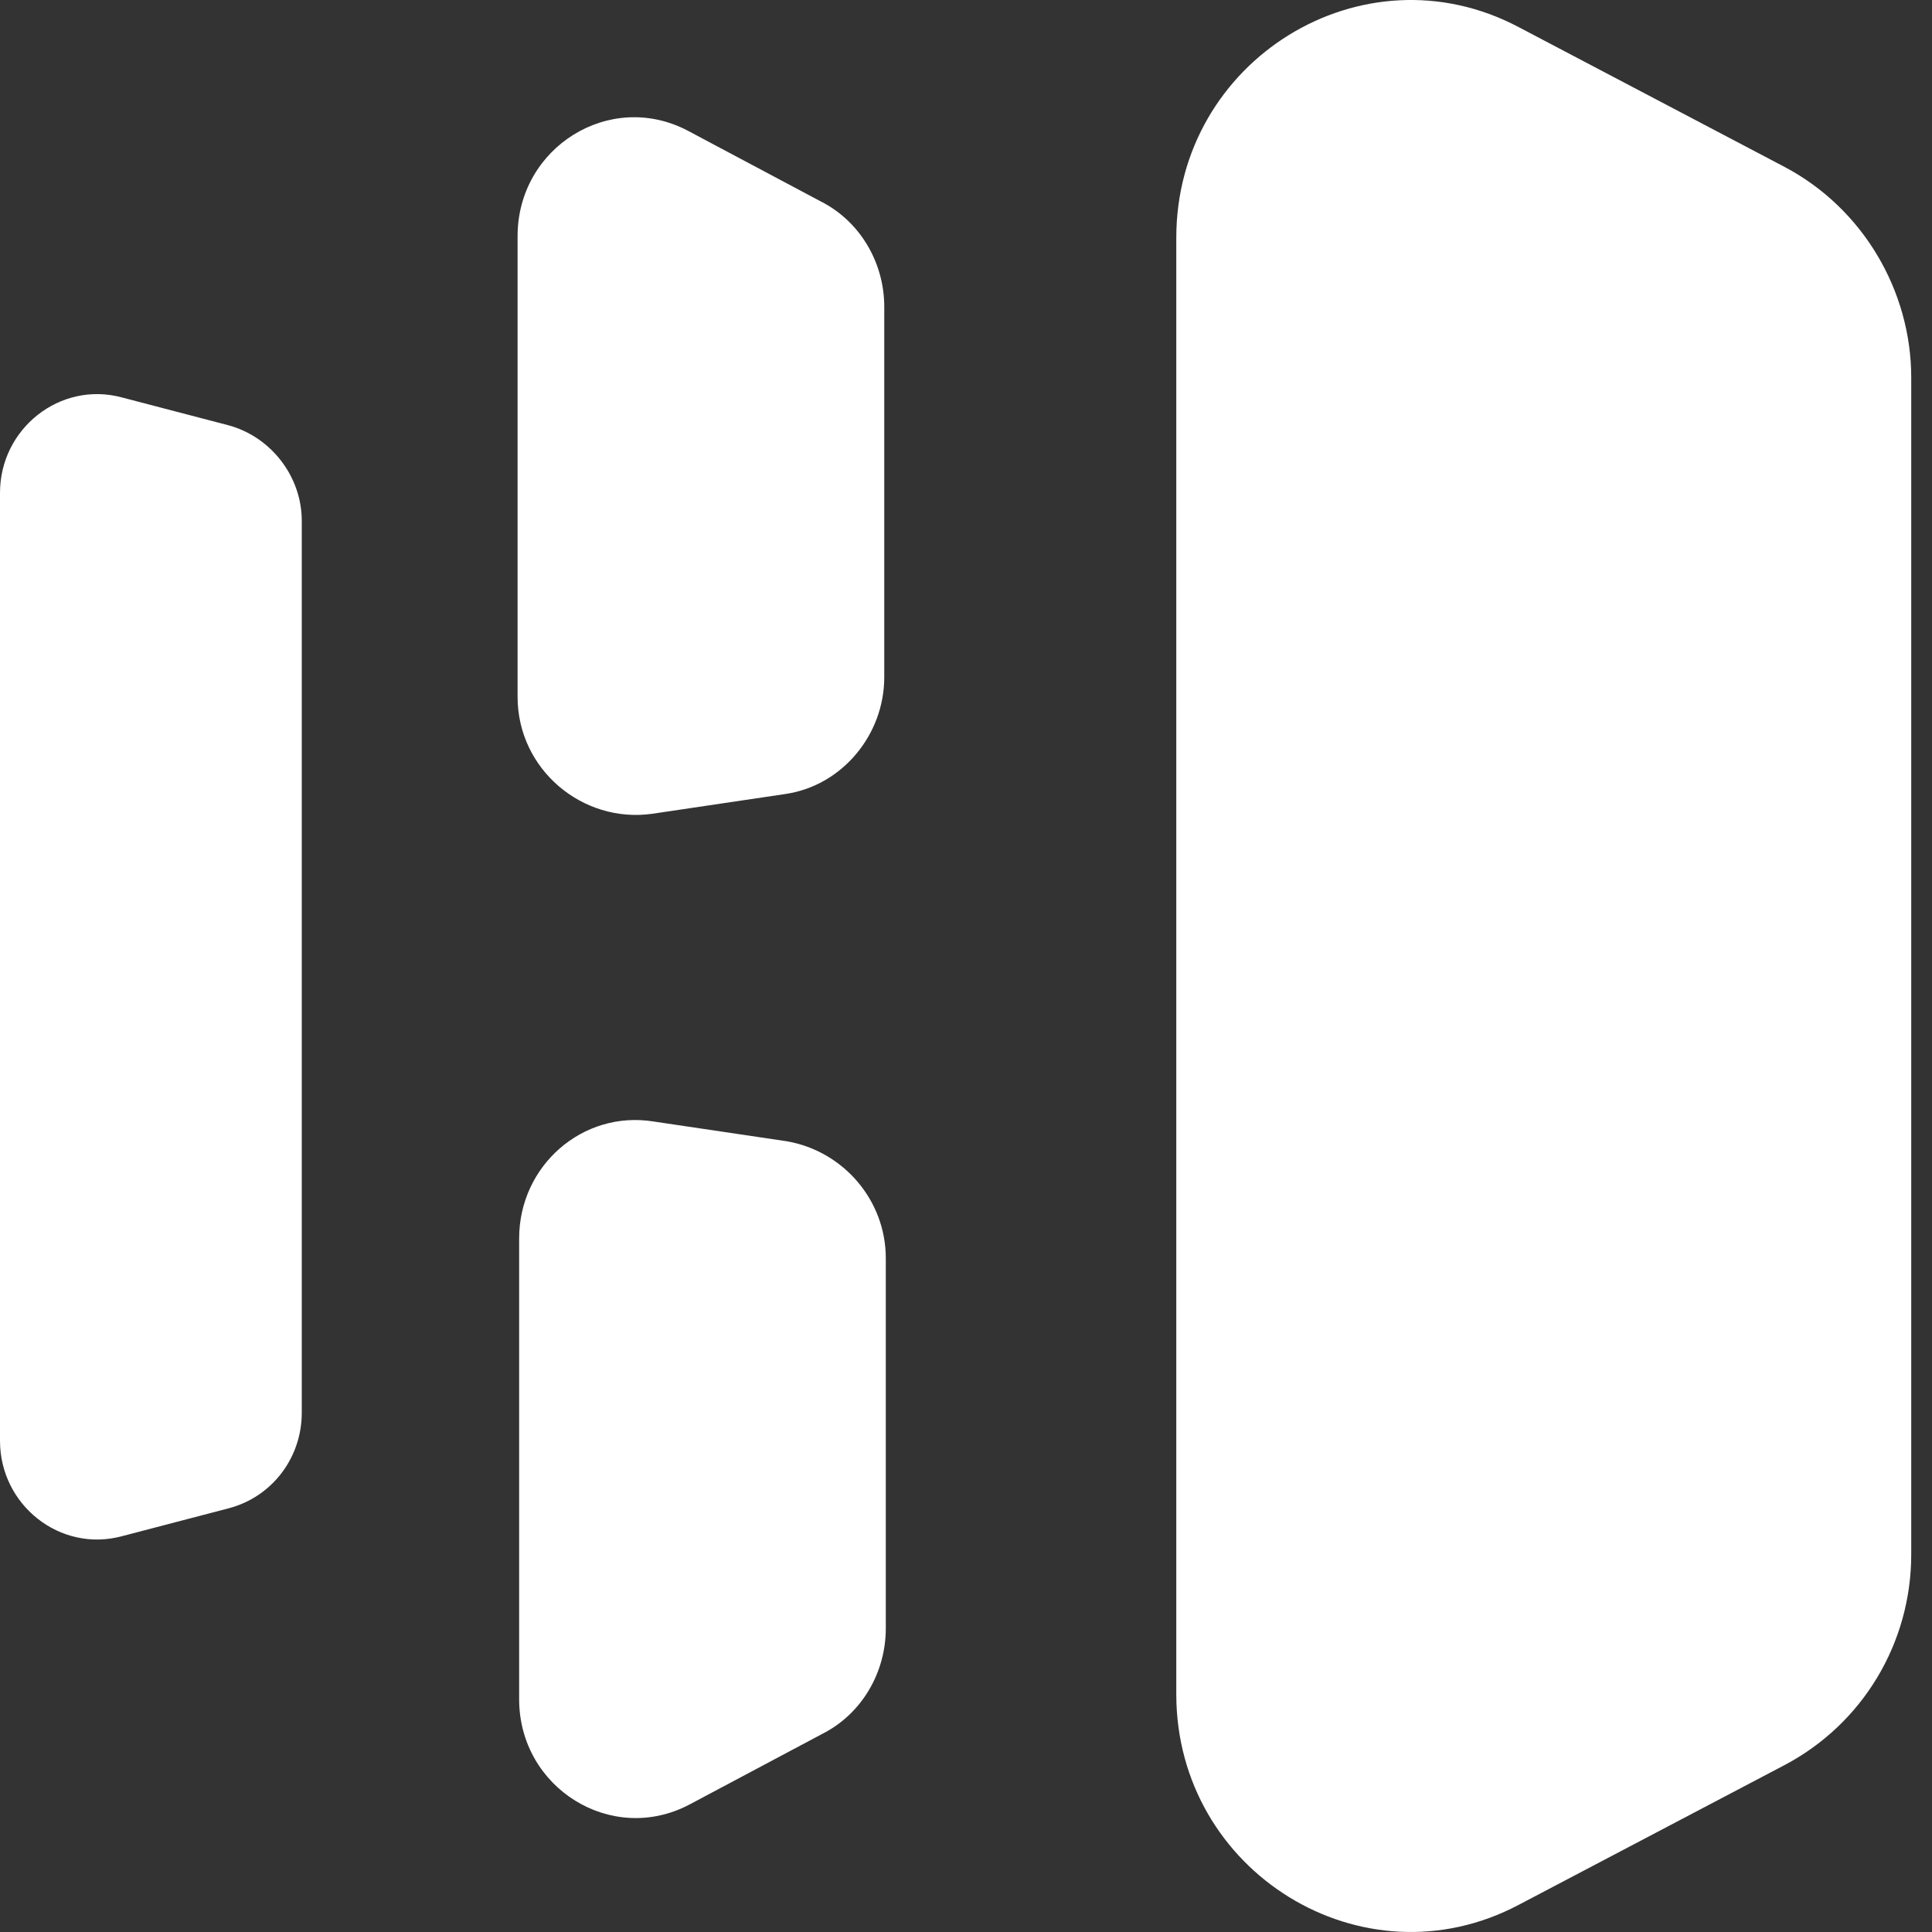 <svg width="72" height="72" viewBox="0 0 72 72" fill="none" xmlns="http://www.w3.org/2000/svg">
<rect x="0" y="0" width="72" height="72" fill="#333333" stroke="none"/>
<path d="M66.51 6.223L56.594 1.009C50.79 -2.057 43.837 2.236 43.837 8.86V63.14C43.837 69.764 50.79 74.057 56.594 70.99L66.51 65.777C69.412 64.244 71.226 61.239 71.226 57.927V14.073C71.226 10.823 69.412 7.756 66.51 6.223Z" fill="white"/>
<path d="M8.525 15.852L4.535 14.809C2.237 14.196 0 15.975 0 18.367V53.695C0 56.087 2.237 57.865 4.535 57.252L8.525 56.209C10.158 55.78 11.246 54.308 11.246 52.652V19.41C11.246 17.753 10.097 16.282 8.525 15.852Z" fill="white"/>
<path d="M29.323 42.532L24.365 41.796C21.705 41.367 19.347 43.452 19.347 46.151V63.324C19.347 66.636 22.793 68.782 25.695 67.249L30.653 64.612C32.105 63.876 33.011 62.343 33.011 60.687V46.887C33.011 44.74 31.439 42.9 29.323 42.532Z" fill="white"/>
<path d="M24.308 30.327L29.265 29.591C31.382 29.284 32.954 27.383 32.954 25.236V11.436C32.954 9.78 32.047 8.247 30.596 7.511L25.638 4.874C22.735 3.34 19.289 5.487 19.289 8.799V25.972C19.289 28.671 21.708 30.695 24.308 30.327Z" fill="white"/>
</svg>
